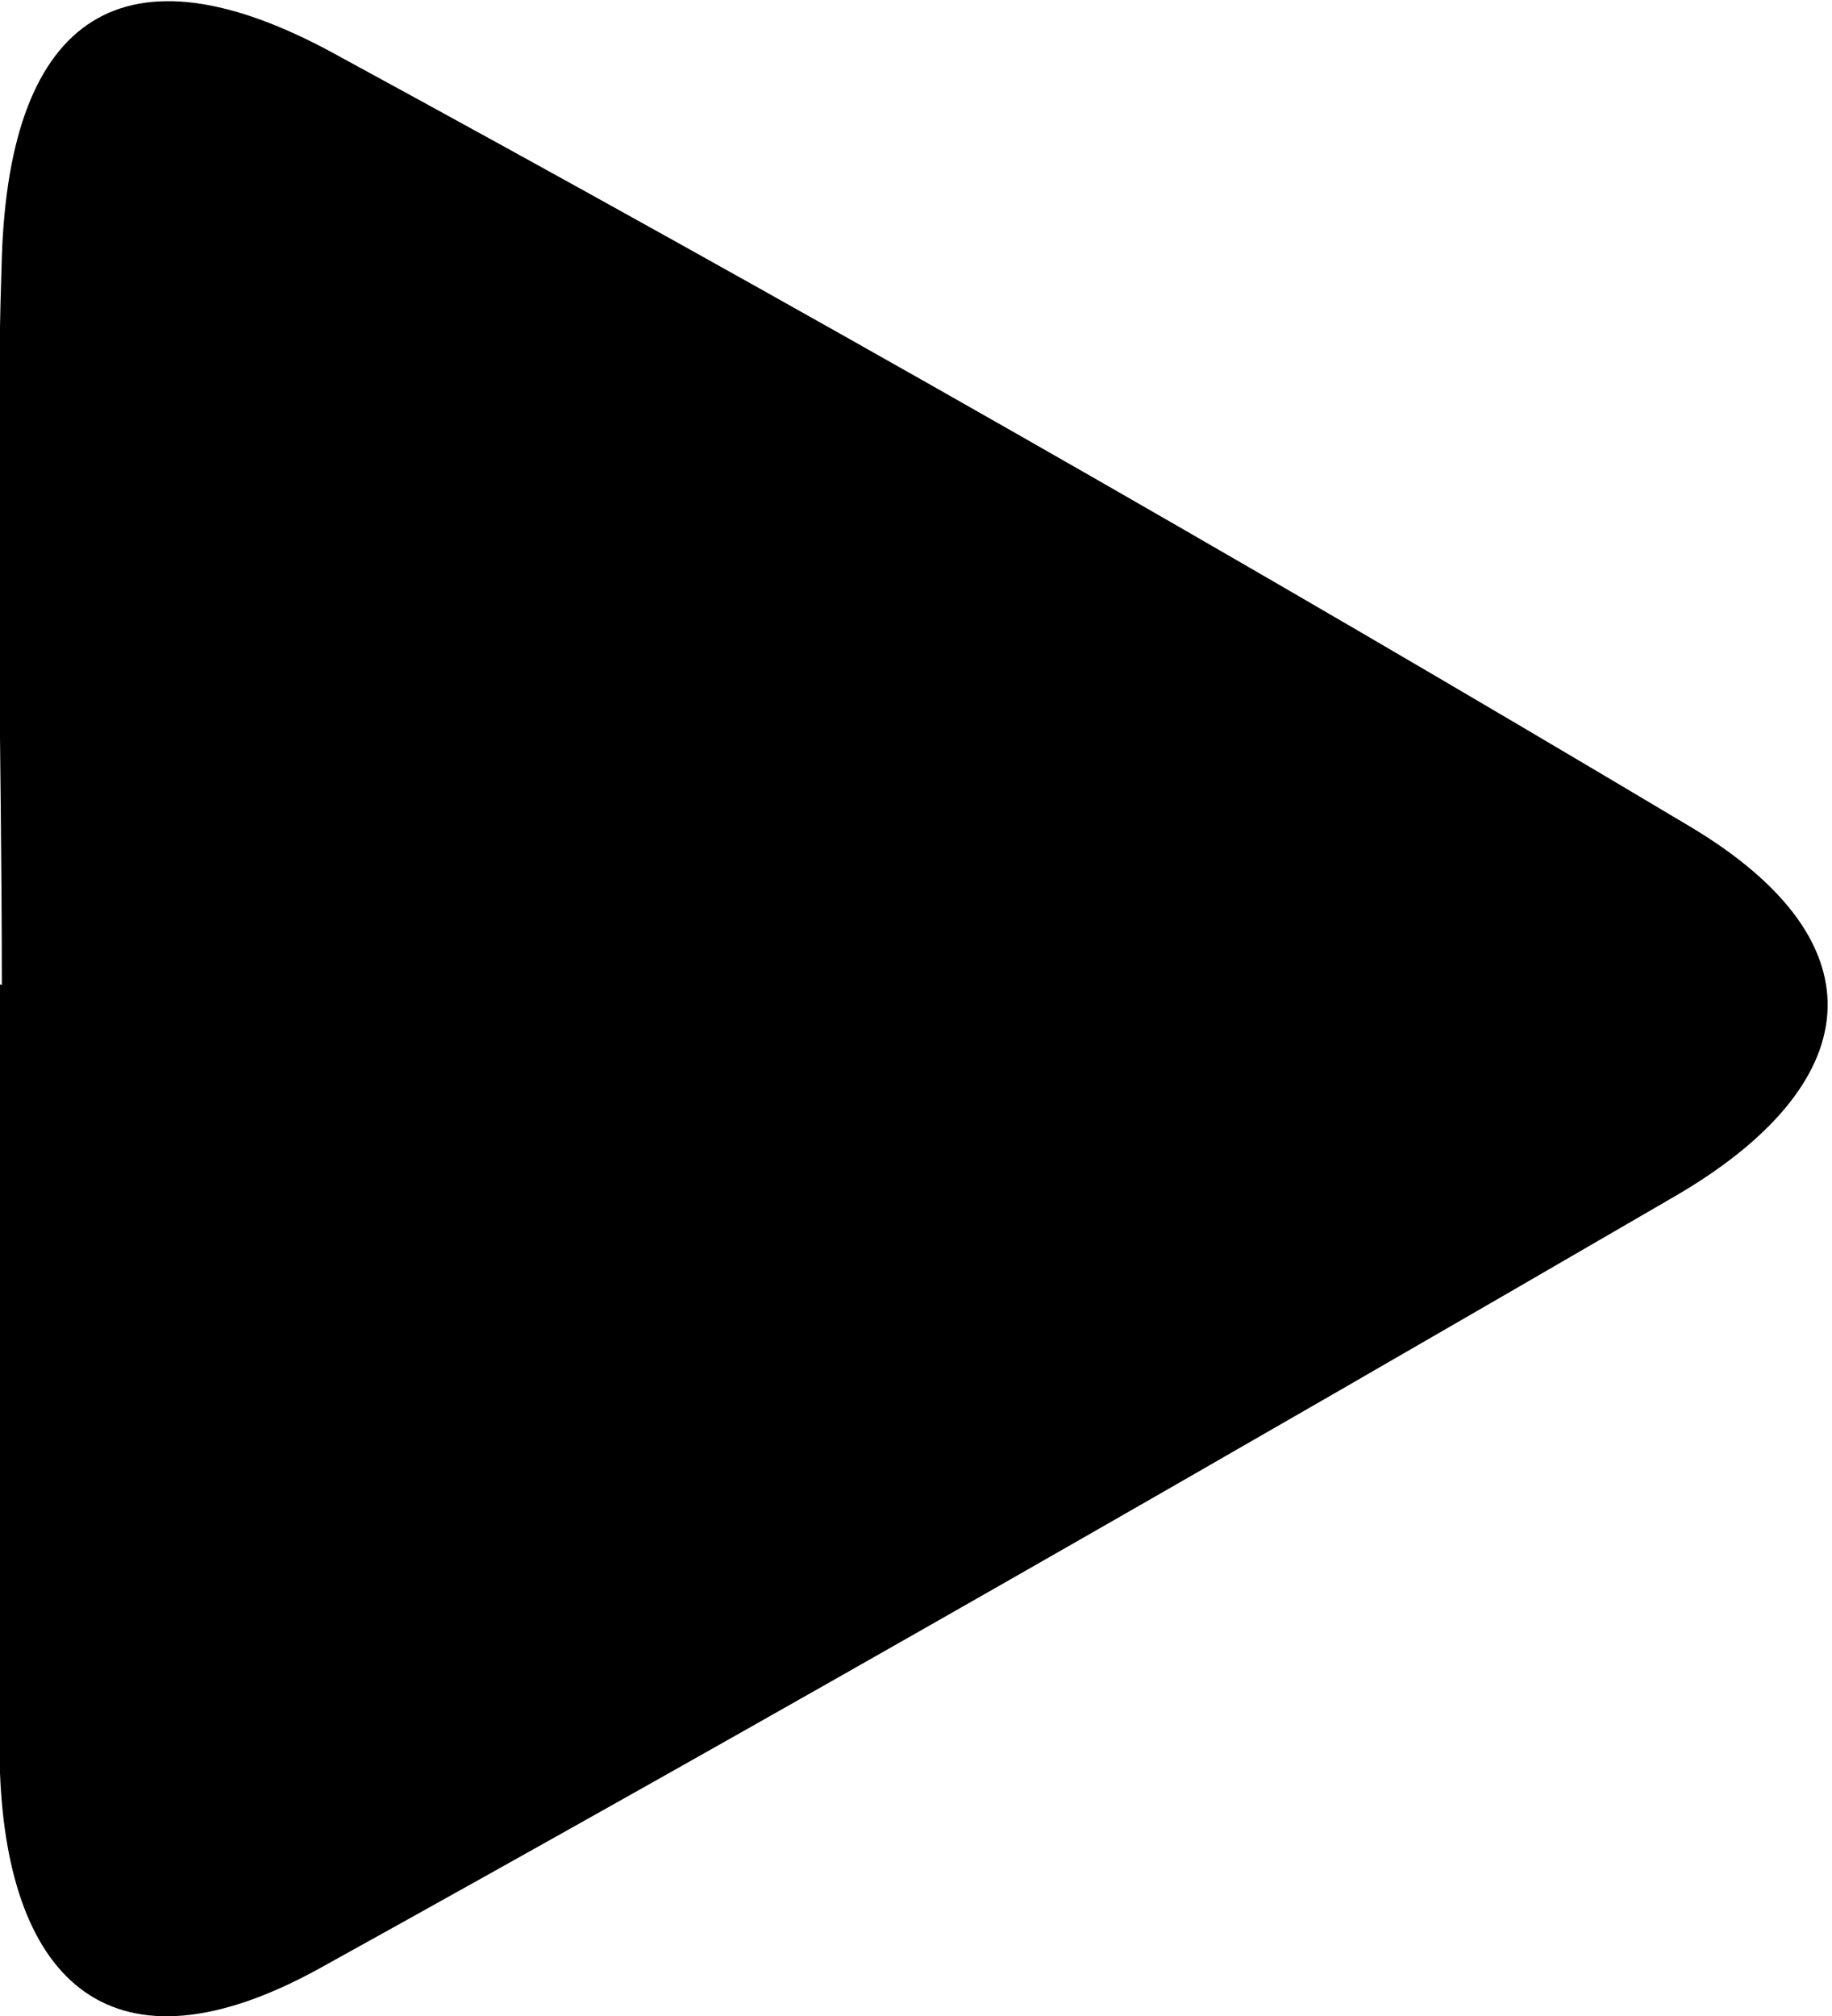 <svg width="20" height="22" viewBox="0 0 20 22" fill="none" xmlns="http://www.w3.org/2000/svg">
<g clip-path="url(#clip0_384_702)">
<path d="M0.02 10.748C0.02 8.101 -0.067 5.454 0.02 2.806C0.107 0.159 1.359 -0.668 3.656 0.589C8.637 3.298 13.565 6.107 18.44 9.014C20.602 10.299 20.355 11.854 18.279 13.058C13.378 15.904 8.456 18.73 3.495 21.477C1.218 22.735 0.087 21.623 -0 19.346C-0.101 16.48 -0 13.614 -0 10.742L0.02 10.748Z" fill="black"/>
</g>
<defs>
<clipPath id="clip0_384_702">
<rect width="20" height="22" fill="white"/>
</clipPath>
</defs>
</svg>
